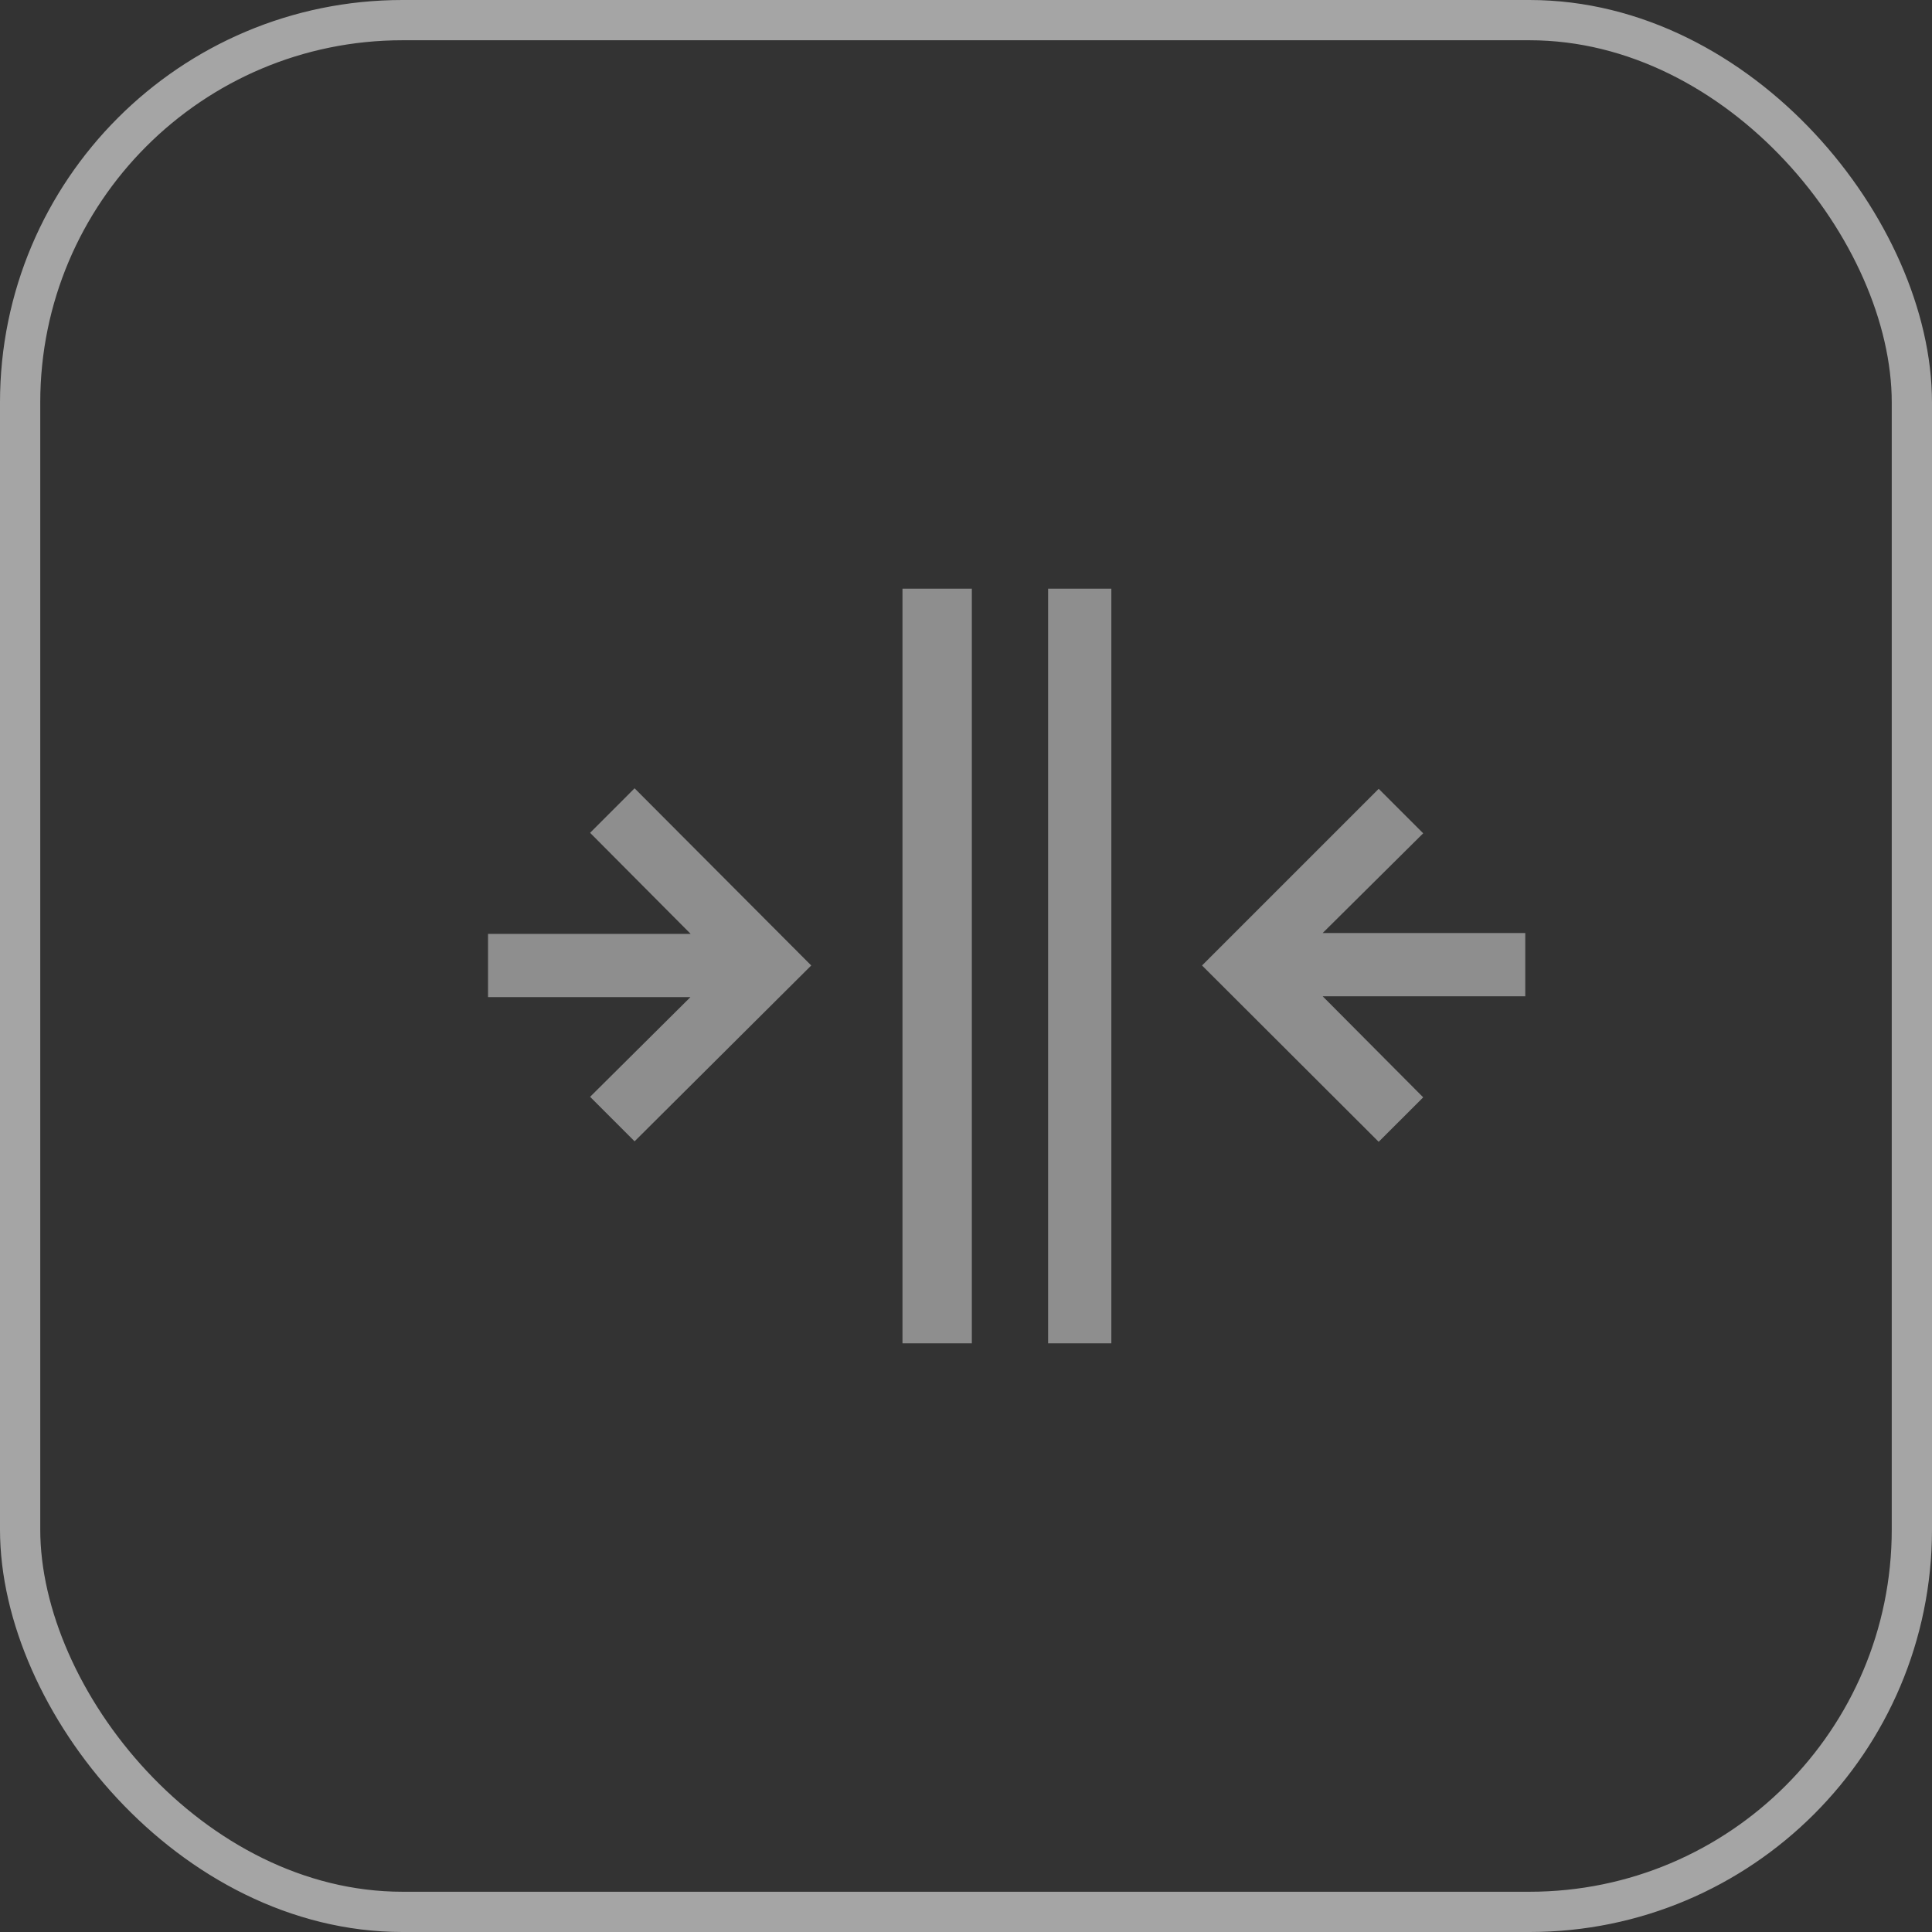 <svg width="48" height="48" viewBox="0 0 48 48" fill="none" xmlns="http://www.w3.org/2000/svg">
<rect x="0" y="0" width="48" height="48" fill="#333333" stroke="none"/>
<rect x="0.5" y="0.5" width="47" height="47" rx="9.5" stroke="white" stroke-opacity="0.56"/>
<path d="M22.422 14.625L24.145 14.625L24.145 33.375L22.422 33.375L22.422 14.625ZM26.04 14.625L27.611 14.625L27.611 33.375L26.04 33.375L26.04 14.625ZM12.125 23.202L17.159 23.202L14.661 20.691L15.766 19.585L20.155 23.987L15.766 28.356L14.661 27.25L17.154 24.773L12.125 24.773L12.125 23.202ZM29.864 23.987L34.253 19.598L35.359 20.703L32.861 23.181L37.895 23.181L37.895 24.752L32.861 24.752L35.359 27.263L34.253 28.368L29.864 23.987Z" fill="#8E8E8E"/>
</svg>
